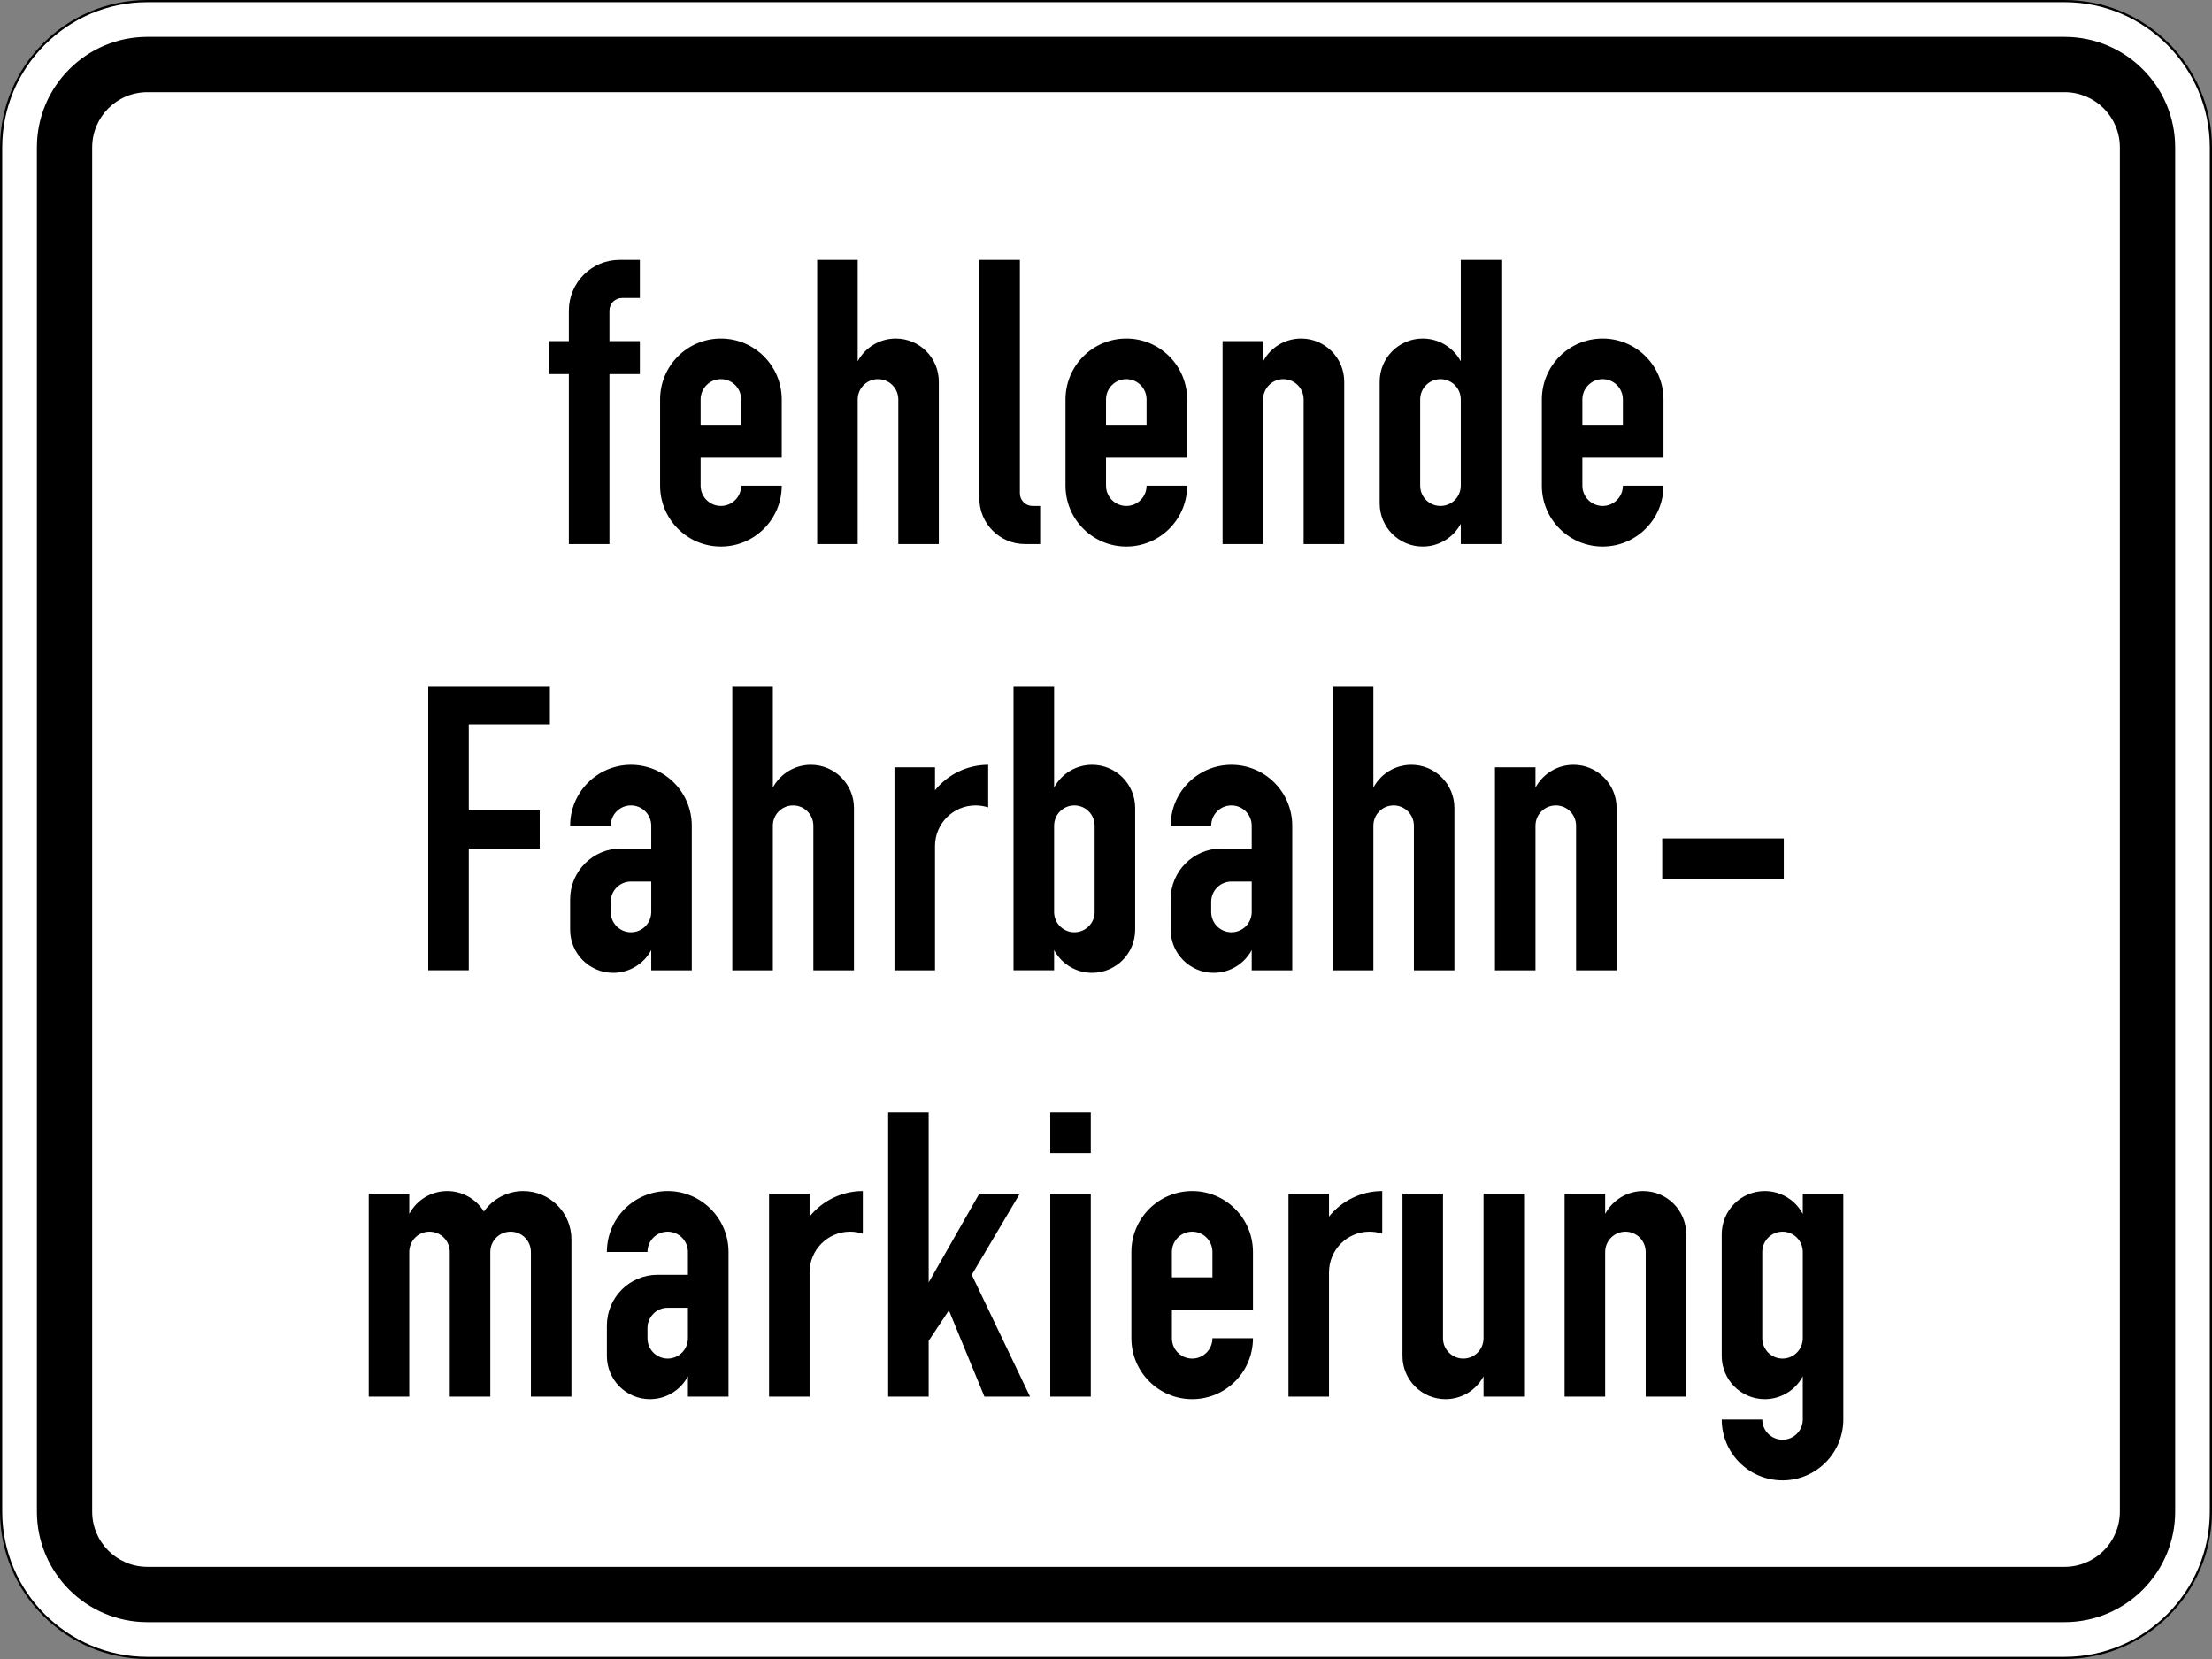 <?xml version="1.0" encoding="UTF-8" standalone="no"?>
<svg
   xmlns:dc="http://purl.org/dc/elements/1.1/"
   xmlns:cc="http://creativecommons.org/ns#"
   xmlns:rdf="http://www.w3.org/1999/02/22-rdf-syntax-ns#"
   xmlns:svg="http://www.w3.org/2000/svg"
   xmlns="http://www.w3.org/2000/svg"
   viewBox="0 0 600 450.005"
   height="450.005"
   width="600"
   xml:space="preserve"
   version="1.1"
   id="svg8086"><rect x="0" y="0" width="600" height="450.005" fill="#808080" stroke="none"/><defs
     id="defs8090" /><g
     transform="matrix(1.25,0,0,-1.25,0,450.005)"
     id="g8094"><g
       id="g8096"><path
         id="path8098"
         style="fill:#ffffff;fill-opacity:1;fill-rule:nonzero;stroke:none"
         d="m 31.996,359.774 c -17.504,0 -31.754,-14.25 -31.754,-31.766 L 0.242,32 c 0,-17.508 14.25,-31.758 31.754,-31.758 l 416.008,0 c 17.516,0 31.766,14.25 31.766,31.758 l 0,296.008 c 0,17.516 -14.25,31.766 -31.766,31.766" /><path
         id="path8100"
         style="fill:#000000;fill-opacity:1;fill-rule:nonzero;stroke:none"
         d="M 31.996,0.469 C 14.613,0.469 0.477,14.613 0.477,32 l 0,296.008 c 0,17.383 14.136,31.523 31.519,31.523 l 416.008,0 c 17.383,0 31.519,-14.14 31.519,-31.523 l 0,-296.008 c 0,-17.387 -14.136,-31.531 -31.519,-31.531 l -416.008,0 z m 416.008,359.535 -416.008,0 C 14.328,360.004 0,345.676 0,328.008 L 0,32 C 0,14.328 14.328,0 31.996,0 L 448.004,0 C 465.672,0 480,14.328 480,32 l 0,296.008 c 0,17.668 -14.328,31.996 -31.996,31.996" /><path
         id="path8102"
         style="fill:#000000;fill-opacity:1;fill-rule:nonzero;stroke:none"
         d="m 31.996,352.012 c -13.25,0 -23.992,-10.746 -23.992,-24.004 L 8.004,32 C 8.004,18.75 18.746,7.996 31.996,7.996 l 416.008,0 c 13.25,0 24.004,10.754 24.004,24.004 l 0,296.008 c 0,13.258 -10.754,24.004 -24.004,24.004 l -416.008,0 z m 0,-12.008 416.008,0 c 6.629,0 12.004,-5.367 12.004,-11.996 l 0,-296.008 c 0,-6.633 -5.375,-11.996 -12.004,-11.996 l -416.008,0 C 25.379,20.004 20,25.367 20,32 l 0,296.008 c 0,6.629 5.379,11.996 11.996,11.996 z" /><path
         id="path8104"
         style="fill:#000000;fill-opacity:1;fill-rule:nonzero;stroke:none"
         d="m 343.371,267.82 8.793,0 0,5.504 c 0,2.438 -1.965,4.41 -4.387,4.41 -2.437,0 -4.406,-1.972 -4.406,-4.41 l 0,-5.504 z m 17.602,-13.218 c 0,-7.289 -5.918,-13.203 -13.196,-13.203 -7.297,0 -13.199,5.914 -13.199,13.203 l 0,18.722 c 0,7.301 5.902,13.215 13.199,13.215 7.278,0 13.196,-5.914 13.196,-13.215 l 0,-12.664 -17.602,0 0,-6.058 c 0,-2.426 1.969,-4.395 4.406,-4.395 2.422,0 4.387,1.969 4.387,4.395 l 8.809,0 z m -43.985,0 0,18.722 c 0,2.438 -1.968,4.41 -4.406,4.41 -2.434,0 -4.402,-1.972 -4.402,-4.41 l 0,-18.722 c 0,-2.426 1.968,-4.395 4.402,-4.395 2.438,0 4.406,1.969 4.406,4.395 m 8.793,-12.664 -8.793,0 0,4.41 c -1.629,-3.047 -4.8,-4.949 -8.258,-4.949 -5.168,0 -9.343,4.183 -9.343,9.359 l 0,26.422 c 0,5.176 4.175,9.359 9.343,9.359 3.458,0 6.629,-1.898 8.258,-4.949 l 0,22.027 8.793,0 0,-61.679 z m -60.484,0 0,44.05 8.797,0 0,-4.398 c 1.625,3.051 4.801,4.949 8.254,4.949 5.156,0 9.347,-4.183 9.347,-9.359 l 0,-35.242 -8.808,0 0,31.386 c 0,2.438 -1.969,4.41 -4.391,4.41 -2.437,0 -4.402,-1.972 -4.402,-4.41 l 0,-31.386 -8.797,0 z m -25.293,25.882 8.797,0 0,5.504 c 0,2.438 -1.957,4.41 -4.391,4.41 -2.437,0 -4.406,-1.972 -4.406,-4.41 l 0,-5.504 z m 17.605,-13.218 c 0,-7.289 -5.921,-13.203 -13.199,-13.203 -7.293,0 -13.199,5.914 -13.199,13.203 l 0,18.722 c 0,7.301 5.906,13.215 13.199,13.215 7.278,0 13.199,-5.914 13.199,-13.215 l 0,-12.664 -17.605,0 0,-6.058 c 0,-2.426 1.969,-4.395 4.406,-4.395 2.434,0 4.391,1.969 4.391,4.395 l 8.808,0 z m -31.894,-12.664 -3.301,0 c -5.465,0 -9.898,4.441 -9.898,9.914 l 0,51.765 8.796,0 0,-50.66 c 0,-1.516 1.231,-2.75 2.747,-2.75 l 1.656,0 0,-8.269 z m -48.391,0 0,61.679 8.793,0 0,-22.027 c 1.629,3.051 4.805,4.949 8.258,4.949 5.156,0 9.348,-4.183 9.348,-9.359 l 0,-35.242 -8.793,0 0,31.386 c 0,2.438 -1.969,4.41 -4.407,4.41 -2.437,0 -4.406,-1.972 -4.406,-4.41 l 0,-31.386 -8.793,0 z m -25.293,25.882 8.797,0 0,5.504 c 0,2.438 -1.957,4.41 -4.39,4.41 -2.438,0 -4.407,-1.972 -4.407,-4.41 l 0,-5.504 z m 17.606,-13.218 c 0,-7.289 -5.922,-13.203 -13.199,-13.203 -7.293,0 -13.2,5.914 -13.2,13.203 l 0,18.722 c 0,7.301 5.907,13.215 13.2,13.215 7.277,0 13.199,-5.914 13.199,-13.215 l 0,-12.664 -17.606,0 0,-6.058 c 0,-2.426 1.969,-4.395 4.407,-4.395 2.433,0 4.39,1.969 4.39,4.395 l 8.809,0 z m -46.199,-12.664 0,36.886 -4.387,0 0,7.164 4.387,0 0,6.61 c 0,6.082 4.929,11.019 11.003,11.019 l 4.407,0 0,-8.269 -3.852,0 c -1.516,0 -2.75,-1.235 -2.75,-2.75 l 0,-6.61 6.602,0 0,-7.164 -6.602,0 0,-36.886 -8.808,0 z" /><path
         id="path8106"
         style="fill:#000000;fill-opacity:1;fill-rule:nonzero;stroke:none"
         d="m 360.699,178.07 26.383,0 0,-8.808 -26.383,0 0,8.808 z m -36.297,-28.621 0,44.051 8.793,0 0,-4.41 c 1.629,3.047 4.801,4.949 8.258,4.949 5.152,0 9.348,-4.183 9.348,-9.359 l 0,-35.231 -8.797,0 0,31.371 c 0,2.442 -1.969,4.411 -4.402,4.411 -2.438,0 -4.407,-1.969 -4.407,-4.411 l 0,-31.371 -8.793,0 z m -35.191,0 0,61.664 8.809,0 0,-22.023 c 1.613,3.047 4.785,4.949 8.242,4.949 5.168,0 9.343,-4.183 9.343,-9.359 l 0,-35.231 -8.793,0 0,31.371 c 0,2.442 -1.968,4.411 -4.402,4.411 -2.437,0 -4.39,-1.969 -4.39,-4.411 l 0,-31.371 -8.809,0 z m -17.59,19.262 -4.406,0 c -2.422,0 -4.387,-1.973 -4.387,-4.398 l 0,-2.211 c 0,-2.426 1.965,-4.399 4.387,-4.399 2.437,0 4.406,1.973 4.406,4.399 l 0,6.609 z m 8.793,-19.262 -8.793,0 0,4.399 c -1.629,-3.051 -4.785,-4.949 -8.258,-4.949 -5.152,0 -9.332,4.183 -9.332,9.359 l 0,6.609 c 0,6.071 4.93,11.004 10.989,11.004 l 6.601,0 0,4.949 c 0,2.442 -1.969,4.411 -4.406,4.411 -2.422,0 -4.387,-1.969 -4.387,-4.411 l -8.797,0 c 0,7.305 5.907,13.219 13.184,13.219 7.293,0 13.199,-5.914 13.199,-13.219 l 0,-31.371 z m -51.676,12.653 c 0,-2.426 1.969,-4.399 4.391,-4.399 2.437,0 4.406,1.973 4.406,4.399 l 0,18.718 c 0,2.442 -1.969,4.411 -4.406,4.411 -2.422,0 -4.391,-1.969 -4.391,-4.411 l 0,-18.718 z m -8.808,-12.653 0,61.664 8.808,0 0,-22.023 c 1.614,3.047 4.789,4.949 8.242,4.949 5.168,0 9.348,-4.183 9.348,-9.359 l 0,-26.422 c 0,-5.176 -4.18,-9.359 -9.348,-9.359 -3.453,0 -6.628,1.898 -8.242,4.949 l 0,-4.399 -8.808,0 z m -25.832,0 0,44.051 8.797,0 0,-4.976 c 2.816,3.488 7.066,5.515 11.539,5.515 l 0,-9.246 c -0.875,0.297 -1.813,0.438 -2.746,0.438 -4.856,0 -8.793,-3.942 -8.793,-8.805 l 0,-26.977 -8.797,0 z m -35.192,0 0,61.664 8.797,0 0,-22.023 c 1.629,3.047 4.801,4.949 8.242,4.949 5.168,0 9.36,-4.183 9.36,-9.359 l 0,-35.231 -8.809,0 0,31.371 c 0,2.442 -1.969,4.411 -4.391,4.411 -2.433,0 -4.402,-1.969 -4.402,-4.411 l 0,-31.371 -8.797,0 z m -17.59,19.262 -4.402,0 c -2.422,0 -4.391,-1.973 -4.391,-4.398 l 0,-2.211 c 0,-2.426 1.969,-4.399 4.391,-4.399 2.438,0 4.402,1.973 4.402,4.399 l 0,6.609 z m 8.797,-19.262 -8.797,0 0,4.399 c -1.625,-3.051 -4.8,-4.949 -8.254,-4.949 -5.156,0 -9.347,4.183 -9.347,9.359 l 0,6.609 c 0,6.071 4.93,11.004 11.004,11.004 l 6.597,0 0,4.949 c 0,2.442 -1.964,4.411 -4.402,4.411 -2.422,0 -4.391,-1.969 -4.391,-4.411 l -8.808,0 c 0,7.305 5.922,13.219 13.199,13.219 7.293,0 13.199,-5.914 13.199,-13.219 l 0,-31.371 z m -57.187,0 0,61.664 26.398,0 0,-8.269 -17.601,0 0,-18.719 15.394,0 0,-8.254 -15.394,0 0,-26.422 -8.797,0 z" /><path
         id="path8108"
         style="fill:#000000;fill-opacity:1;fill-rule:nonzero;stroke:none"
         d="m 391.203,69.606 0,18.718 c 0,2.442 -1.969,4.414 -4.391,4.414 -2.433,0 -4.402,-1.972 -4.402,-4.414 l 0,-18.718 c 0,-2.438 1.969,-4.411 4.402,-4.411 2.422,0 4.391,1.973 4.391,4.411 M 382.41,51.977 c 0,-2.426 1.969,-4.395 4.402,-4.395 2.422,0 4.391,1.969 4.391,4.395 l 0,9.375 c -1.613,-3.063 -4.801,-4.965 -8.242,-4.965 -5.168,0 -9.348,4.199 -9.348,9.363 l 0,26.434 c 0,5.16 4.18,9.359 9.348,9.359 3.441,0 6.629,-1.914 8.242,-4.965 l 0,4.414 8.797,0 0,-49.015 c 0,-7.289 -5.906,-13.203 -13.188,-13.203 -7.292,0 -13.199,5.914 -13.199,13.203 l 8.797,0 z m -42.898,4.964 0,44.051 8.808,0 0,-4.414 c 1.629,3.051 4.789,4.965 8.242,4.965 5.172,0 9.348,-4.199 9.348,-9.359 l 0,-35.243 -8.793,0 0,31.383 c 0,2.442 -1.969,4.414 -4.39,4.414 -2.438,0 -4.407,-1.972 -4.407,-4.414 l 0,-31.383 -8.808,0 z m -8.793,0 -8.793,0 0,4.411 c -1.617,-3.063 -4.789,-4.965 -8.242,-4.965 -5.172,0 -9.348,4.199 -9.348,9.363 l 0,35.242 8.793,0 0,-31.386 c 0,-2.438 1.969,-4.411 4.406,-4.411 2.422,0 4.391,1.973 4.391,4.411 l 0,31.386 8.793,0 0,-44.051 z m -51.125,0 0,44.051 8.797,0 0,-4.98 c 2.816,3.488 7.066,5.531 11.554,5.531 l 0,-9.246 c -0.89,0.285 -1.828,0.441 -2.761,0.441 -4.856,0 -8.793,-3.957 -8.793,-8.824 l 0,-26.973 -8.797,0 z m -25.293,25.883 8.797,0 0,5.5 c 0,2.442 -1.969,4.414 -4.391,4.414 -2.437,0 -4.406,-1.972 -4.406,-4.414 l 0,-5.5 z m 17.59,-13.218 c 0,-7.305 -5.907,-13.219 -13.184,-13.219 -7.293,0 -13.199,5.914 -13.199,13.219 l 0,18.718 c 0,7.305 5.906,13.219 13.199,13.219 7.277,0 13.184,-5.914 13.184,-13.219 l 0,-12.664 -17.59,0 0,-6.054 c 0,-2.438 1.969,-4.411 4.406,-4.411 2.422,0 4.391,1.973 4.391,4.411 l 8.793,0 z m -43.985,49 8.793,0 0,-8.809 -8.793,0 0,8.809 z m 0,-17.614 8.793,0 0,-44.051 -8.793,0 0,44.051 z m -35.179,-44.051 0,61.665 8.793,0 0,-36.887 10.992,19.273 8.793,0 -10.438,-17.617 12.649,-26.434 -9.899,0 -7.707,18.719 -4.39,-6.609 0,-12.11 -8.793,0 z m -25.844,0 0,44.051 8.793,0 0,-4.98 c 2.82,3.488 7.066,5.531 11.554,5.531 l 0,-9.246 c -0.89,0.285 -1.824,0.441 -2.761,0.441 -4.856,0 -8.793,-3.957 -8.793,-8.824 l 0,-26.973 -8.793,0 z m -17.606,19.274 -4.39,0 c -2.434,0 -4.387,-1.973 -4.387,-4.41 l 0,-2.199 c 0,-2.438 1.953,-4.411 4.387,-4.411 2.422,0 4.39,1.973 4.39,4.411 l 0,6.609 z m 8.809,-19.274 -8.809,0 0,4.411 c -1.613,-3.063 -4.785,-4.965 -8.242,-4.965 -5.152,0 -9.344,4.199 -9.344,9.363 l 0,6.606 c 0,6.085 4.926,11.019 11.004,11.019 l 6.582,0 0,4.949 c 0,2.442 -1.968,4.414 -4.39,4.414 -2.434,0 -4.387,-1.972 -4.387,-4.414 l -8.809,0 c 0,7.305 5.903,13.219 13.196,13.219 7.281,0 13.199,-5.914 13.199,-13.219 l 0,-31.383 z m -78.074,0 0,44.051 8.797,0 0,-4.414 c 1.613,3.051 4.785,4.965 8.242,4.965 3.242,0 6.246,-1.687 7.957,-4.437 1.957,2.777 5.14,4.437 8.539,4.437 5.765,0 10.453,-4.68 10.453,-10.465 l 0,-34.137 -8.793,0 0,31.383 c 0,2.442 -1.969,4.414 -4.406,4.414 -2.434,0 -4.403,-1.972 -4.403,-4.414 l 0,-31.383 -8.796,0 0,31.383 c 0,2.442 -1.969,4.414 -4.403,4.414 -2.422,0 -4.39,-1.972 -4.39,-4.414 l 0,-31.383 -8.797,0 z" /></g></g></svg>